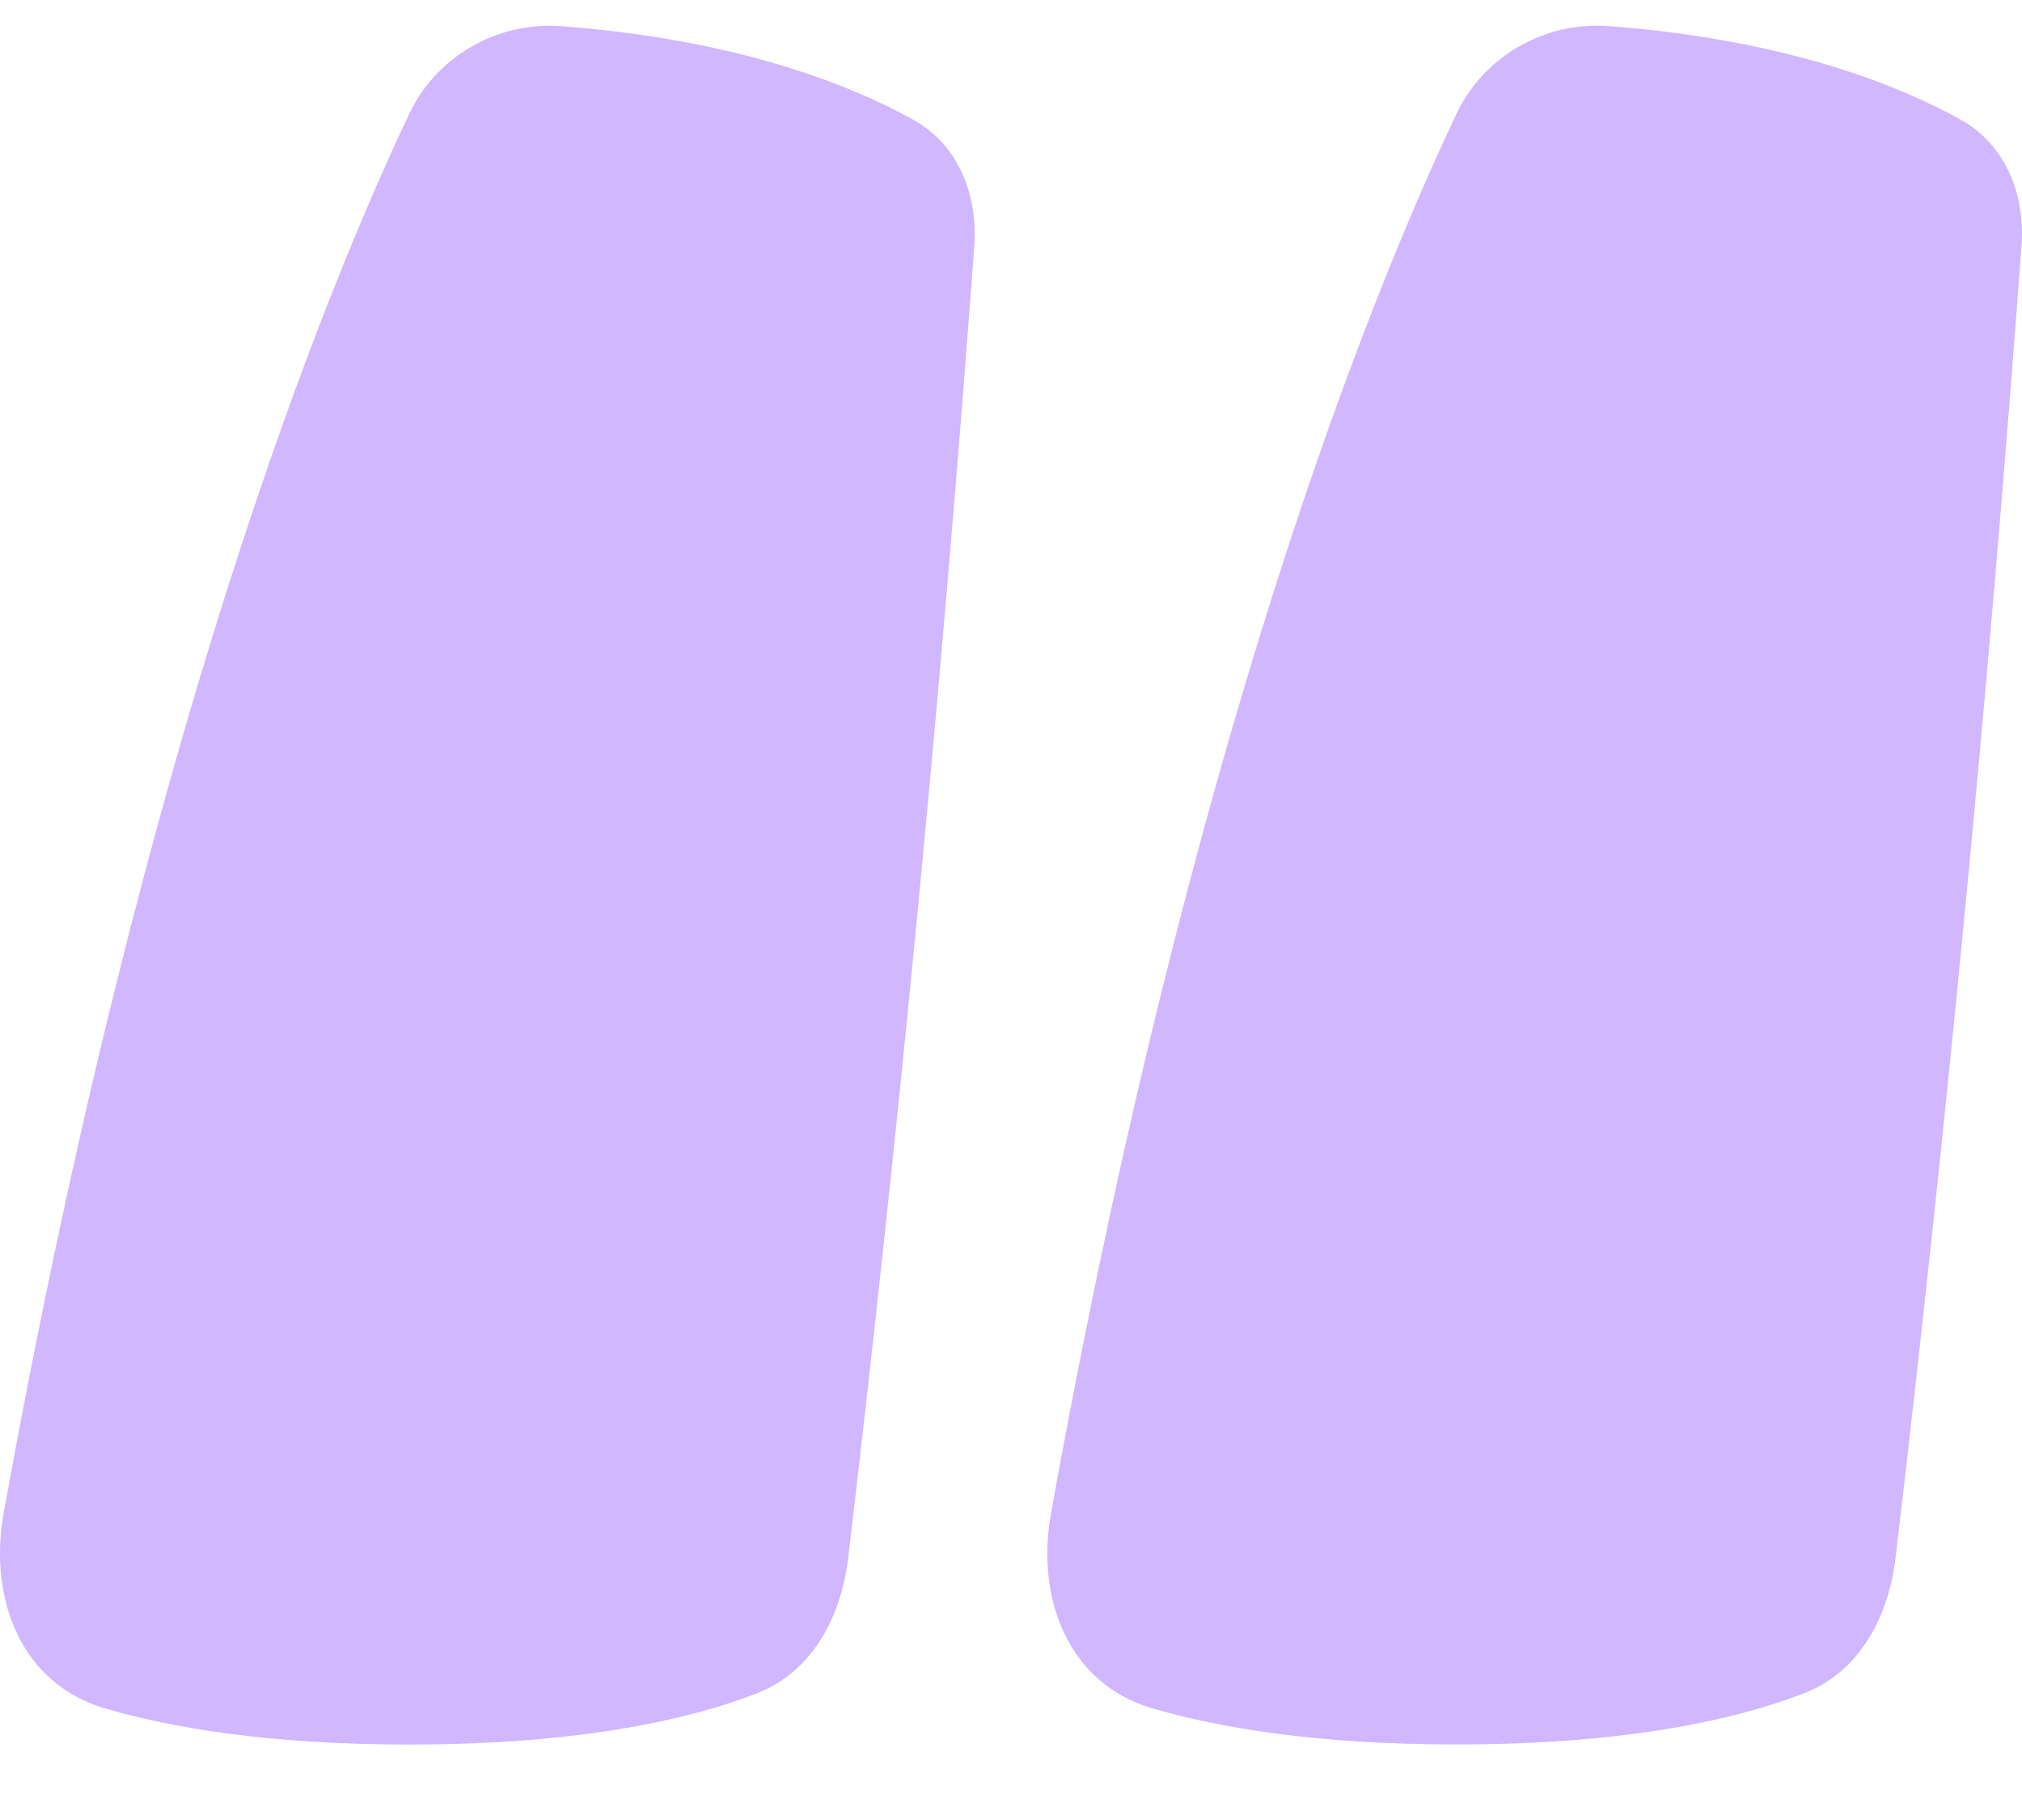 <svg xmlns="http://www.w3.org/2000/svg" width="20" height="18" viewBox="0 0 20 18" fill="none"><path fill-rule="evenodd" clip-rule="evenodd" d="M9.03 1.182C8.399 0.833 7.285 0.391 5.553 0.259C5.241 0.236 4.929 0.307 4.659 0.464C4.389 0.62 4.174 0.854 4.044 1.134C3.209 2.895 1.424 7.279 0.036 14.966C-0.115 15.807 0.205 16.652 1.037 16.896C1.695 17.088 2.662 17.254 4.042 17.254C5.762 17.254 6.841 16.997 7.48 16.75C8.038 16.535 8.32 15.99 8.39 15.405C8.901 11.091 9.317 6.766 9.637 2.434C9.673 1.926 9.481 1.432 9.03 1.182ZM19.389 1.181C18.758 0.832 17.644 0.39 15.913 0.258C15.6 0.235 15.288 0.306 15.018 0.463C14.748 0.619 14.534 0.853 14.403 1.133C13.568 2.894 11.782 7.278 10.396 14.965C10.244 15.806 10.564 16.651 11.396 16.895C12.053 17.087 13.021 17.253 14.402 17.253C16.122 17.253 17.2 16.996 17.838 16.749C18.396 16.535 18.68 15.989 18.75 15.404C19.26 11.09 19.675 6.765 19.995 2.433C20.033 1.925 19.841 1.431 19.389 1.181Z" fill="#D0B7FF"></path></svg>
